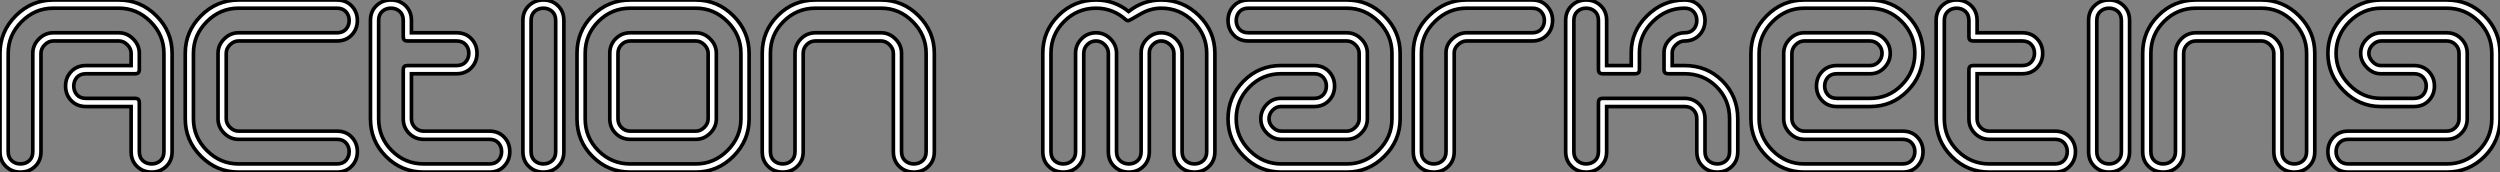 <?xml version="1.0" standalone="no"?>
<svg xmlns="http://www.w3.org/2000/svg" viewBox="0.998 10 683.27 47.04"><rect x="0.998" y="10" width="683.27" height="47.04" fill="#808080" stroke="none"/><path d="M25.31-28L37.63-28L37.63-31.36Q37.63-32.65 36.60-33.68Q35.56-34.72 34.27-34.72L34.27-34.72L16.35-34.72Q15.06-34.72 14.03-33.68Q12.99-32.65 12.99-31.36L12.99-31.36L12.99-4.48Q12.99-1.85 11.20-0.28L11.20-0.28Q9.63 1.12 7.39 1.12L7.39 1.12Q5.15 1.12 3.58-0.28L3.58-0.28Q1.79-1.85 1.79-4.48L1.79-4.48L1.79-31.36Q1.79-37.30 6.10-41.61Q10.42-45.92 16.35-45.92L16.35-45.92L34.27-45.92Q40.21-45.92 44.52-41.61Q48.83-37.30 48.83-31.36L48.83-31.36L48.83-4.48Q48.83-1.85 47.04-0.28L47.04-0.28Q45.47 1.12 43.23 1.12L43.23 1.12Q40.99 1.12 39.42-0.28L39.42-0.28Q37.63-1.85 37.63-4.48L37.63-4.48L37.63-16.80L25.31-16.80Q22.68-16.80 21.11-18.59L21.11-18.59Q19.71-20.16 19.71-22.40L19.71-22.40Q19.71-24.64 21.11-26.21L21.11-26.21Q22.68-28 25.31-28L25.31-28ZM38.75-25.76L38.75-25.76L25.31-25.76Q23.69-25.76 22.82-24.78Q21.95-23.80 21.95-22.40L21.95-22.40Q21.95-21 22.82-20.02Q23.69-19.04 25.31-19.04L25.31-19.04L38.75-19.04Q39.87-19.04 39.87-17.92L39.87-17.92L39.87-4.48Q39.87-2.86 40.85-1.99Q41.83-1.12 43.23-1.12L43.23-1.12Q44.63-1.12 45.61-1.99Q46.59-2.86 46.59-4.48L46.59-4.48L46.59-31.36Q46.59-36.34 42.92-40.01Q39.26-43.68 34.27-43.68L34.27-43.68L16.35-43.68Q11.37-43.68 7.70-40.01Q4.03-36.34 4.03-31.36L4.03-31.36L4.03-4.48Q4.03-2.86 5.01-1.99Q5.99-1.12 7.39-1.12L7.39-1.12Q8.79-1.12 9.77-1.99Q10.75-2.86 10.75-4.48L10.75-4.48L10.75-31.36Q10.75-33.60 12.43-35.28Q14.11-36.96 16.35-36.96L16.35-36.96L34.27-36.96Q36.51-36.96 38.19-35.28Q39.87-33.60 39.87-31.36L39.87-31.36L39.87-26.88Q39.87-25.76 38.75-25.76ZM93.86 1.12L66.98 1.12Q61.04 1.12 56.73-3.19Q52.42-7.50 52.42-13.44L52.42-13.44L52.42-31.36Q52.42-37.30 56.73-41.61Q61.04-45.92 66.98-45.92L66.98-45.92L93.86-45.92Q96.49-45.92 98.06-44.13L98.06-44.13Q99.46-42.56 99.46-40.32L99.46-40.32Q99.46-38.08 98.06-36.51L98.06-36.51Q96.49-34.72 93.86-34.72L93.86-34.72L66.98-34.72Q65.69-34.72 64.65-33.68Q63.62-32.65 63.62-31.36L63.62-31.36L63.62-13.44Q63.62-12.15 64.65-11.12Q65.69-10.08 66.98-10.08L66.98-10.08L93.86-10.08Q96.49-10.08 98.06-8.29L98.06-8.29Q99.46-6.72 99.46-4.48L99.46-4.48Q99.46-2.24 98.06-0.67L98.06-0.67Q96.49 1.12 93.86 1.12L93.86 1.12ZM66.98-1.12L66.98-1.12L93.86-1.12Q95.48-1.12 96.35-2.10Q97.22-3.08 97.22-4.48L97.22-4.48Q97.22-5.88 96.35-6.86Q95.48-7.84 93.86-7.84L93.86-7.84L66.98-7.84Q64.74-7.84 63.06-9.52Q61.38-11.20 61.38-13.44L61.38-13.44L61.38-31.36Q61.38-33.60 63.06-35.28Q64.74-36.96 66.98-36.96L66.98-36.96L93.86-36.96Q95.48-36.96 96.35-37.94Q97.22-38.92 97.22-40.32L97.22-40.32Q97.22-41.72 96.35-42.70Q95.48-43.68 93.86-43.68L93.86-43.68L66.98-43.68Q61.99-43.68 58.32-40.01Q54.66-36.34 54.66-31.36L54.66-31.36L54.66-13.44Q54.66-8.46 58.32-4.79Q61.99-1.12 66.98-1.12ZM126.56-25.76L114.24-25.76L114.24-13.44Q114.24-12.04 115.22-11.06Q116.20-10.08 117.60-10.08L117.60-10.08L135.52-10.08Q138.15-10.08 139.72-8.29L139.72-8.29Q141.12-6.72 141.12-4.48L141.12-4.48Q141.12-2.24 139.72-0.67L139.72-0.67Q138.15 1.12 135.52 1.12L135.52 1.12L117.60 1.12Q111.55 1.12 107.30-3.14Q103.04-7.39 103.04-13.44L103.04-13.44L103.04-40.32Q103.04-42.95 104.83-44.52L104.83-44.52Q106.40-45.92 108.64-45.92L108.64-45.92Q110.88-45.92 112.45-44.52L112.45-44.52Q114.24-42.95 114.24-40.32L114.24-40.32L114.24-36.96L126.56-36.96Q129.19-36.96 130.76-35.17L130.76-35.17Q132.16-33.60 132.16-31.36L132.16-31.36Q132.16-29.12 130.76-27.55L130.76-27.55Q129.19-25.76 126.56-25.76L126.56-25.76ZM113.12-28L113.12-28L126.56-28Q128.18-28 129.05-28.98Q129.92-29.96 129.92-31.36L129.92-31.36Q129.92-32.76 129.05-33.74Q128.18-34.72 126.56-34.72L126.56-34.72L113.12-34.72Q112-34.72 112-35.84L112-35.84L112-40.32Q112-41.94 111.02-42.81Q110.04-43.68 108.64-43.68L108.64-43.68Q107.24-43.68 106.26-42.81Q105.28-41.94 105.28-40.32L105.28-40.32L105.28-13.44Q105.28-8.34 108.89-4.73Q112.50-1.12 117.60-1.12L117.60-1.12L135.52-1.12Q137.14-1.12 138.01-2.10Q138.88-3.08 138.88-4.48L138.88-4.48Q138.88-5.88 138.01-6.86Q137.14-7.84 135.52-7.84L135.52-7.84L117.60-7.84Q115.25-7.84 113.62-9.46Q112-11.09 112-13.44L112-13.44L112-26.88Q112-28 113.12-28ZM144.70-4.48L144.70-40.32Q144.70-42.95 146.50-44.52L146.50-44.52Q148.06-45.92 150.30-45.92L150.30-45.92Q152.54-45.92 154.11-44.52L154.11-44.52Q155.90-42.95 155.90-40.32L155.90-40.32L155.90-4.48Q155.90-1.85 154.11-0.28L154.11-0.28Q152.54 1.12 150.30 1.12L150.30 1.12Q148.06 1.12 146.50-0.28L146.50-0.28Q144.70-1.85 144.70-4.48L144.70-4.48ZM146.94-40.32L146.94-40.32L146.94-4.48Q146.94-2.86 147.92-1.99Q148.90-1.12 150.30-1.12L150.30-1.12Q151.70-1.12 152.68-1.99Q153.66-2.86 153.66-4.48L153.66-4.48L153.66-40.32Q153.66-41.94 152.68-42.81Q151.70-43.68 150.30-43.68L150.30-43.68Q148.90-43.68 147.92-42.81Q146.94-41.94 146.94-40.32ZM191.97 1.12L174.05 1.12Q168 1.12 163.74-3.14Q159.49-7.39 159.49-13.44L159.49-13.44L159.49-31.36Q159.49-37.41 163.74-41.66Q168-45.92 174.05-45.92L174.05-45.92L191.97-45.92Q197.90-45.92 202.22-41.61Q206.53-37.30 206.53-31.36L206.53-31.36L206.53-13.44Q206.53-7.50 202.22-3.19Q197.90 1.12 191.97 1.12L191.97 1.12ZM174.05-1.12L174.05-1.12L191.97-1.12Q196.95-1.12 200.62-4.79Q204.29-8.46 204.29-13.44L204.29-13.44L204.29-31.36Q204.29-36.34 200.62-40.01Q196.95-43.68 191.97-43.68L191.97-43.68L174.05-43.68Q168.95-43.68 165.34-40.07Q161.73-36.46 161.73-31.36L161.73-31.36L161.73-13.44Q161.73-8.34 165.34-4.73Q168.95-1.12 174.05-1.12ZM195.33-13.44L195.33-13.44L195.33-31.36Q195.33-32.65 194.29-33.68Q193.26-34.72 191.97-34.72L191.97-34.72L174.05-34.72Q172.65-34.72 171.67-33.74Q170.69-32.76 170.69-31.36L170.69-31.36L170.69-13.44Q170.69-12.04 171.67-11.06Q172.65-10.08 174.05-10.08L174.05-10.08L191.97-10.08Q193.26-10.08 194.29-11.12Q195.33-12.15 195.33-13.44ZM197.57-31.36L197.57-13.44Q197.57-11.20 195.89-9.52Q194.21-7.84 191.97-7.84L191.97-7.84L174.05-7.84Q171.70-7.84 170.07-9.46Q168.45-11.09 168.45-13.44L168.45-13.44L168.45-31.36Q168.45-33.71 170.07-35.34Q171.70-36.96 174.05-36.96L174.05-36.96L191.97-36.96Q194.21-36.96 195.89-35.28Q197.57-33.60 197.57-31.36L197.57-31.36ZM245.95-4.48L245.95-31.36Q245.95-32.65 244.92-33.68Q243.88-34.72 242.59-34.72L242.59-34.72L224.67-34.72Q223.27-34.72 222.29-33.74Q221.31-32.76 221.31-31.36L221.31-31.36L221.31-4.48Q221.31-1.85 219.52-0.28L219.52-0.28Q217.95 1.12 215.71 1.12L215.71 1.12Q213.47 1.12 211.90-0.28L211.90-0.28Q210.11-1.85 210.11-4.48L210.11-4.48L210.11-31.36Q210.11-37.41 214.37-41.66Q218.62-45.92 224.67-45.92L224.67-45.92L242.59-45.92Q248.53-45.92 252.84-41.61Q257.15-37.30 257.15-31.36L257.15-31.36L257.15-4.48Q257.15-1.85 255.36-0.28L255.36-0.28Q253.79 1.12 251.55 1.12L251.55 1.12Q249.31 1.12 247.74-0.28L247.74-0.28Q245.95-1.85 245.95-4.48L245.95-4.48ZM248.19-31.36L248.19-31.36L248.19-4.48Q248.19-2.86 249.17-1.99Q250.15-1.12 251.55-1.12L251.55-1.12Q252.95-1.12 253.93-1.99Q254.91-2.86 254.91-4.48L254.91-4.48L254.91-31.36Q254.91-36.34 251.24-40.01Q247.58-43.68 242.59-43.68L242.59-43.68L224.67-43.68Q219.58-43.68 215.96-40.07Q212.35-36.46 212.35-31.36L212.35-31.36L212.35-4.48Q212.35-2.86 213.33-1.99Q214.31-1.12 215.71-1.12L215.71-1.12Q217.11-1.12 218.09-1.99Q219.07-2.86 219.07-4.48L219.07-4.48L219.07-31.36Q219.07-33.66 220.70-35.31Q222.32-36.96 224.67-36.96L224.67-36.96L242.59-36.96Q244.83-36.96 246.51-35.28Q248.19-33.60 248.19-31.36Z" fill="white" stroke="black" transform="translate(0 0) scale(1 1) translate(-0.792 55.92)"/><path d="M19.71-4.48L19.71-31.36Q19.71-32.70 18.70-33.71Q17.70-34.72 16.35-34.72L16.35-34.72Q14.95-34.72 13.97-33.74Q12.99-32.76 12.99-31.36L12.99-31.36L12.99-4.48Q12.99-1.85 11.20-0.28L11.20-0.28Q9.63 1.12 7.39 1.12L7.39 1.12Q5.15 1.12 3.58-0.28L3.58-0.28Q1.79-1.85 1.79-4.48L1.79-4.48L1.79-31.36Q1.79-37.41 6.05-41.66Q10.30-45.92 16.35-45.92L16.35-45.92Q21.34-45.92 25.26-42.78L25.26-42.78Q29.18-45.92 34.16-45.92L34.16-45.92Q40.15-45.92 44.49-41.64Q48.83-37.35 48.83-31.36L48.83-31.36L48.83-4.48Q48.83-1.85 47.04-0.28L47.04-0.28Q45.47 1.12 43.23 1.12L43.23 1.12Q40.99 1.12 39.42-0.28L39.42-0.28Q37.63-1.85 37.63-4.48L37.63-4.48L37.63-31.36Q37.63-32.70 36.57-33.71Q35.50-34.72 34.16-34.72L34.16-34.72Q32.87-34.72 31.89-33.74Q30.91-32.76 30.91-31.53L30.91-31.53L30.91-31.14L30.91-4.48Q30.91-1.85 29.12-0.28L29.12-0.28Q27.55 1.12 25.31 1.12L25.31 1.12Q23.07 1.12 21.50-0.28L21.50-0.28Q19.71-1.85 19.71-4.48L19.71-4.48ZM21.95-31.36L21.95-4.48Q21.95-2.86 22.93-1.99Q23.91-1.12 25.31-1.12L25.31-1.12Q26.71-1.12 27.69-1.99Q28.67-2.86 28.67-4.48L28.67-4.48L28.67-31.53Q28.67-33.71 30.32-35.34Q31.98-36.96 34.16-36.96L34.16-36.96Q36.40-36.96 38.14-35.31Q39.87-33.66 39.87-31.36L39.87-31.36L39.87-4.48Q39.87-2.86 40.85-1.99Q41.83-1.12 43.23-1.12L43.23-1.12Q44.63-1.12 45.61-1.99Q46.59-2.86 46.59-4.48L46.59-4.48L46.59-31.36Q46.59-36.40 42.92-40.04Q39.26-43.68 34.16-43.68L34.16-43.68Q31.14-43.68 28.28-41.97Q25.42-40.26 25.14-40.26L25.14-40.26Q24.81-40.26 24.53-40.49L24.53-40.49Q21-43.68 16.35-43.68L16.35-43.68Q11.26-43.68 7.64-40.07Q4.03-36.46 4.03-31.36L4.03-31.36L4.03-4.48Q4.03-2.86 5.01-1.99Q5.99-1.12 7.39-1.12L7.39-1.12Q8.79-1.12 9.77-1.99Q10.75-2.86 10.75-4.48L10.75-4.48L10.75-31.36Q10.75-33.66 12.38-35.31Q14-36.96 16.35-36.96L16.35-36.96Q18.59-36.96 20.22-35.36Q21.84-33.77 21.95-31.58L21.95-31.58L21.95-31.47L21.95-31.36L21.95-31.36ZM75.94-16.80L66.86-16.80Q65.58-16.80 64.60-15.79Q63.62-14.78 63.62-13.44L63.62-13.44Q63.62-12.15 64.65-11.12Q65.69-10.08 66.98-10.08L66.98-10.08L84.90-10.08Q86.18-10.08 87.22-11.12Q88.26-12.15 88.26-13.44L88.26-13.44L88.26-31.36Q88.26-32.65 87.22-33.68Q86.18-34.72 84.90-34.72L84.90-34.72L58.02-34.72Q55.38-34.72 53.82-36.51L53.82-36.51Q52.42-38.08 52.42-40.32L52.42-40.32Q52.42-42.56 53.82-44.13L53.82-44.13Q55.38-45.92 58.02-45.92L58.02-45.92L84.90-45.92Q90.83-45.92 95.14-41.61Q99.46-37.30 99.46-31.36L99.46-31.36L99.46-13.44Q99.46-7.50 95.14-3.19Q90.83 1.12 84.90 1.12L84.90 1.12L66.98 1.12Q61.04 1.12 56.73-3.19Q52.42-7.50 52.42-13.44L52.42-13.44Q52.42-19.43 56.64-23.72Q60.87-28 66.86-28L66.86-28L75.94-28Q78.57-28 80.14-26.21L80.14-26.21Q81.54-24.64 81.54-22.40L81.54-22.40Q81.54-20.16 80.14-18.59L80.14-18.59Q78.57-16.80 75.94-16.80L75.94-16.80ZM66.86-19.04L66.86-19.04L75.94-19.04Q77.56-19.04 78.43-20.02Q79.30-21 79.30-22.40L79.30-22.40Q79.30-23.80 78.43-24.78Q77.56-25.76 75.94-25.76L75.94-25.76L66.86-25.76Q61.82-25.76 58.24-22.12Q54.66-18.48 54.66-13.44L54.66-13.44Q54.66-8.46 58.32-4.79Q61.99-1.12 66.98-1.12L66.98-1.12L84.90-1.12Q89.88-1.12 93.55-4.79Q97.22-8.46 97.22-13.44L97.22-13.44L97.22-31.36Q97.22-36.34 93.55-40.01Q89.88-43.68 84.90-43.68L84.90-43.68L58.02-43.68Q56.39-43.68 55.52-42.70Q54.66-41.72 54.66-40.32L54.66-40.32Q54.66-38.92 55.52-37.94Q56.39-36.96 58.02-36.96L58.02-36.96L84.90-36.96Q87.14-36.96 88.82-35.28Q90.50-33.60 90.50-31.36L90.50-31.36L90.50-13.44Q90.50-11.20 88.82-9.52Q87.14-7.84 84.90-7.84L84.90-7.84L66.98-7.84Q64.74-7.84 63.06-9.52Q61.38-11.20 61.38-13.44L61.38-13.44Q61.38-15.68 62.97-17.36Q64.57-19.04 66.86-19.04ZM135.52-34.72L117.60-34.72Q116.37-34.72 115.30-33.71Q114.24-32.70 114.24-31.58L114.24-31.58L114.24-4.48Q114.24-1.85 112.45-0.28L112.45-0.28Q110.88 1.12 108.64 1.12L108.64 1.12Q106.40 1.12 104.83-0.28L104.83-0.28Q103.04-1.85 103.04-4.48L103.04-4.48L103.04-31.58Q103.04-37.41 107.41-41.66Q111.78-45.92 117.60-45.92L117.60-45.92L135.52-45.92Q138.15-45.92 139.72-44.13L139.72-44.13Q141.12-42.56 141.12-40.32L141.12-40.32Q141.12-38.08 139.72-36.51L139.72-36.51Q138.15-34.72 135.52-34.72L135.52-34.72ZM117.60-36.96L117.60-36.96L135.52-36.96Q137.14-36.96 138.01-37.94Q138.88-38.92 138.88-40.32L138.88-40.32Q138.88-41.72 138.01-42.70Q137.14-43.68 135.52-43.68L135.52-43.68L117.60-43.68Q112.67-43.68 108.98-40.07Q105.28-36.46 105.28-31.58L105.28-31.58L105.28-4.48Q105.28-2.86 106.26-1.99Q107.24-1.12 108.64-1.12L108.64-1.12Q110.04-1.12 111.02-1.99Q112-2.86 112-4.48L112-4.48L112-31.58Q112-33.71 113.76-35.34Q115.53-36.96 117.60-36.96ZM144.70-4.48L144.70-40.32Q144.70-42.95 146.50-44.52L146.50-44.52Q148.06-45.92 150.30-45.92L150.30-45.92Q152.54-45.92 154.11-44.52L154.11-44.52Q155.90-42.95 155.90-40.32L155.90-40.32L155.90-28L162.62-28L162.62-31.58Q162.62-37.41 166.99-41.66Q171.36-45.92 177.18-45.92L177.18-45.92Q179.82-45.92 181.38-44.13L181.38-44.13Q182.78-42.56 182.78-40.32L182.78-40.32Q182.78-38.08 181.38-36.51L181.38-36.51Q179.82-34.72 177.18-34.72L177.18-34.72Q175.95-34.72 174.89-33.71Q173.82-32.70 173.82-31.58L173.82-31.58L173.82-28L177.18-28Q183.34-28 187.54-23.80Q191.74-19.60 191.74-13.44L191.74-13.44L191.74-4.48Q191.74-1.85 189.95-0.28L189.95-0.28Q188.38 1.12 186.14 1.12L186.14 1.12Q183.90 1.12 182.34-0.28L182.34-0.28Q180.54-1.85 180.54-4.48L180.54-4.48L180.54-13.44Q180.54-14.95 179.62-15.88Q178.70-16.80 177.18-16.80L177.18-16.80L155.90-16.80L155.90-4.48Q155.90-1.85 154.11-0.28L154.11-0.28Q152.54 1.12 150.30 1.12L150.30 1.12Q148.06 1.12 146.50-0.28L146.50-0.28Q144.70-1.85 144.70-4.48L144.70-4.48ZM146.94-40.32L146.94-40.32L146.94-4.48Q146.94-2.86 147.92-1.99Q148.90-1.12 150.30-1.12L150.30-1.12Q151.70-1.12 152.68-1.99Q153.66-2.86 153.66-4.48L153.66-4.48L153.66-17.92Q153.66-19.04 154.78-19.04L154.78-19.04L177.18-19.04Q179.59-19.04 181.19-17.44Q182.78-15.85 182.78-13.44L182.78-13.44L182.78-4.48Q182.78-2.86 183.76-1.99Q184.74-1.12 186.14-1.12L186.14-1.12Q187.54-1.12 188.52-1.99Q189.50-2.86 189.50-4.48L189.50-4.48L189.50-13.44Q189.50-18.65 185.95-22.20Q182.39-25.76 177.18-25.76L177.18-25.76L172.70-25.76Q171.58-25.76 171.58-26.88L171.58-26.88L171.58-31.58Q171.58-33.71 173.35-35.34Q175.11-36.96 177.18-36.96L177.18-36.96Q178.81-36.96 179.68-37.94Q180.54-38.92 180.54-40.32L180.54-40.32Q180.54-41.72 179.68-42.70Q178.81-43.68 177.18-43.68L177.18-43.68Q172.26-43.68 168.56-40.07Q164.86-36.46 164.86-31.58L164.86-31.58L164.86-26.88Q164.86-25.76 163.74-25.76L163.74-25.76L154.78-25.76Q153.66-25.76 153.66-26.88L153.66-26.88L153.66-40.32Q153.66-41.94 152.68-42.81Q151.70-43.68 150.30-43.68L150.30-43.68Q148.90-43.68 147.92-42.81Q146.94-41.94 146.94-40.32ZM218.85-28L227.92-28Q229.26-28 230.22-29.01Q231.17-30.02 231.17-31.36L231.17-31.36Q231.17-32.76 230.19-33.74Q229.21-34.72 227.81-34.72L227.81-34.72L209.89-34.72Q208.60-34.72 207.56-33.68Q206.53-32.65 206.53-31.36L206.53-31.36L206.53-13.44Q206.53-12.15 207.56-11.12Q208.60-10.08 209.89-10.08L209.89-10.08L236.77-10.08Q239.40-10.08 240.97-8.29L240.97-8.29Q242.37-6.72 242.37-4.48L242.37-4.48Q242.37-2.24 240.97-0.67L240.97-0.67Q239.40 1.12 236.77 1.12L236.77 1.12L209.89 1.12Q203.95 1.12 199.64-3.19Q195.33-7.50 195.33-13.44L195.33-13.44L195.33-31.36Q195.33-37.30 199.64-41.61Q203.95-45.92 209.89-45.92L209.89-45.92L227.81-45.92Q233.86-45.92 238.11-41.66Q242.37-37.41 242.37-31.36L242.37-31.36Q242.37-25.37 238.14-21.08Q233.91-16.80 227.92-16.80L227.92-16.80L218.85-16.80Q216.22-16.80 214.65-18.59L214.65-18.59Q213.25-20.16 213.25-22.40L213.25-22.40Q213.25-24.64 214.65-26.21L214.65-26.21Q216.22-28 218.85-28L218.85-28ZM227.92-25.76L227.92-25.76L218.85-25.76Q217.22-25.76 216.36-24.78Q215.49-23.80 215.49-22.40L215.49-22.40Q215.49-21 216.36-20.02Q217.22-19.04 218.85-19.04L218.85-19.04L227.92-19.04Q232.96-19.04 236.54-22.68Q240.13-26.32 240.13-31.36L240.13-31.36Q240.13-36.46 236.52-40.07Q232.90-43.68 227.81-43.68L227.81-43.68L209.89-43.68Q204.90-43.68 201.24-40.01Q197.57-36.34 197.57-31.36L197.57-31.36L197.57-13.44Q197.57-8.46 201.24-4.79Q204.90-1.12 209.89-1.12L209.89-1.12L236.77-1.12Q238.39-1.12 239.26-2.10Q240.13-3.08 240.13-4.48L240.13-4.48Q240.13-5.88 239.26-6.86Q238.39-7.84 236.77-7.84L236.77-7.84L209.89-7.84Q207.65-7.84 205.97-9.52Q204.29-11.20 204.29-13.44L204.29-13.44L204.29-31.36Q204.29-33.60 205.97-35.28Q207.65-36.96 209.89-36.96L209.89-36.96L227.81-36.96Q230.16-36.96 231.78-35.31Q233.41-33.66 233.41-31.36L233.41-31.36Q233.41-29.12 231.81-27.44Q230.22-25.76 227.92-25.76ZM269.47-25.76L257.15-25.76L257.15-13.44Q257.15-12.04 258.13-11.06Q259.11-10.08 260.51-10.08L260.51-10.08L278.43-10.08Q281.06-10.08 282.63-8.29L282.63-8.29Q284.03-6.72 284.03-4.48L284.03-4.48Q284.03-2.24 282.63-0.67L282.63-0.67Q281.06 1.12 278.43 1.12L278.43 1.12L260.51 1.12Q254.46 1.12 250.21-3.14Q245.95-7.39 245.95-13.44L245.95-13.44L245.95-40.32Q245.95-42.95 247.74-44.52L247.74-44.52Q249.31-45.92 251.55-45.92L251.55-45.92Q253.79-45.92 255.36-44.52L255.36-44.52Q257.15-42.95 257.15-40.32L257.15-40.32L257.15-36.96L269.47-36.96Q272.10-36.96 273.67-35.17L273.67-35.17Q275.07-33.60 275.07-31.36L275.07-31.36Q275.07-29.12 273.67-27.55L273.67-27.55Q272.10-25.76 269.47-25.76L269.47-25.76ZM256.03-28L256.03-28L269.47-28Q271.10-28 271.96-28.98Q272.83-29.96 272.83-31.36L272.83-31.36Q272.83-32.76 271.96-33.74Q271.10-34.72 269.47-34.72L269.47-34.72L256.03-34.72Q254.91-34.72 254.91-35.84L254.91-35.84L254.91-40.32Q254.91-41.94 253.93-42.81Q252.95-43.68 251.55-43.68L251.55-43.68Q250.15-43.68 249.17-42.81Q248.19-41.94 248.19-40.32L248.19-40.32L248.19-13.44Q248.19-8.34 251.80-4.73Q255.42-1.12 260.51-1.12L260.51-1.12L278.43-1.12Q280.06-1.12 280.92-2.10Q281.79-3.08 281.79-4.48L281.79-4.48Q281.79-5.88 280.92-6.86Q280.06-7.84 278.43-7.84L278.43-7.84L260.51-7.84Q258.16-7.84 256.54-9.46Q254.91-11.09 254.91-13.44L254.91-13.44L254.91-26.88Q254.91-28 256.03-28ZM287.62-4.48L287.62-40.32Q287.62-42.95 289.41-44.52L289.41-44.52Q290.98-45.92 293.22-45.92L293.22-45.92Q295.46-45.92 297.02-44.52L297.02-44.52Q298.82-42.95 298.82-40.32L298.82-40.32L298.82-4.48Q298.82-1.85 297.02-0.28L297.02-0.28Q295.46 1.12 293.22 1.12L293.22 1.12Q290.98 1.12 289.41-0.28L289.41-0.28Q287.62-1.85 287.62-4.48L287.62-4.48ZM289.86-40.32L289.86-40.32L289.86-4.48Q289.86-2.86 290.84-1.99Q291.82-1.12 293.22-1.12L293.22-1.12Q294.62-1.12 295.60-1.99Q296.58-2.86 296.58-4.48L296.58-4.48L296.58-40.32Q296.58-41.94 295.60-42.81Q294.62-43.68 293.22-43.68L293.22-43.68Q291.82-43.68 290.84-42.81Q289.86-41.94 289.86-40.32ZM338.24-4.48L338.24-31.36Q338.24-32.65 337.20-33.68Q336.17-34.72 334.88-34.72L334.88-34.72L316.96-34.72Q315.56-34.72 314.58-33.74Q313.60-32.76 313.60-31.36L313.60-31.36L313.60-4.48Q313.60-1.85 311.81-0.28L311.81-0.28Q310.24 1.12 308 1.12L308 1.12Q305.76 1.12 304.19-0.28L304.19-0.28Q302.40-1.85 302.40-4.48L302.40-4.48L302.40-31.36Q302.40-37.41 306.66-41.66Q310.91-45.92 316.96-45.92L316.96-45.92L334.88-45.92Q340.82-45.92 345.13-41.61Q349.44-37.30 349.44-31.36L349.44-31.36L349.44-4.48Q349.44-1.85 347.65-0.28L347.65-0.28Q346.08 1.12 343.84 1.12L343.84 1.12Q341.60 1.12 340.03-0.28L340.03-0.28Q338.24-1.85 338.24-4.48L338.24-4.48ZM340.48-31.36L340.48-31.36L340.48-4.48Q340.48-2.86 341.46-1.99Q342.44-1.12 343.84-1.12L343.84-1.12Q345.24-1.12 346.22-1.99Q347.20-2.86 347.20-4.48L347.20-4.48L347.20-31.36Q347.20-36.34 343.53-40.01Q339.86-43.68 334.88-43.68L334.88-43.68L316.96-43.68Q311.86-43.68 308.25-40.07Q304.64-36.46 304.64-31.36L304.64-31.36L304.64-4.48Q304.64-2.86 305.62-1.99Q306.60-1.12 308-1.12L308-1.12Q309.40-1.12 310.38-1.99Q311.36-2.86 311.36-4.48L311.36-4.48L311.36-31.36Q311.36-33.66 312.98-35.31Q314.61-36.96 316.96-36.96L316.96-36.96L334.88-36.96Q337.12-36.96 338.80-35.28Q340.48-33.60 340.48-31.36ZM376.54-16.80L367.47-16.80Q361.59-16.80 357.31-21.14Q353.02-25.48 353.02-31.36L353.02-31.36Q353.02-37.30 357.34-41.61Q361.65-45.92 367.58-45.92L367.58-45.92L385.50-45.92Q391.55-45.92 395.81-41.66Q400.06-37.41 400.06-31.36L400.06-31.36L400.06-13.44Q400.06-7.39 395.81-3.14Q391.55 1.12 385.50 1.12L385.50 1.12L358.62 1.12Q355.99 1.12 354.42-0.67L354.42-0.67Q353.02-2.24 353.02-4.48L353.02-4.48Q353.02-6.72 354.42-8.29L354.42-8.29Q355.99-10.08 358.62-10.08L358.62-10.08L385.50-10.08Q386.90-10.08 387.88-11.06Q388.86-12.04 388.86-13.44L388.86-13.44L388.86-31.36Q388.86-32.76 387.88-33.74Q386.90-34.72 385.50-34.72L385.50-34.72L367.58-34.72Q366.30-34.72 365.26-33.68Q364.22-32.65 364.22-31.36L364.22-31.36Q364.22-30.13 365.23-29.06Q366.24-28 367.47-28L367.47-28L376.54-28Q379.18-28 380.74-26.21L380.74-26.21Q382.14-24.64 382.14-22.40L382.14-22.40Q382.14-20.16 380.74-18.59L380.74-18.59Q379.18-16.80 376.54-16.80L376.54-16.80ZM367.47-19.04L367.47-19.04L376.54-19.04Q378.17-19.04 379.04-20.02Q379.90-21 379.90-22.40L379.90-22.40Q379.90-23.80 379.04-24.78Q378.17-25.76 376.54-25.76L376.54-25.76L367.47-25.76Q365.29-25.76 363.64-27.50Q361.98-29.23 361.98-31.36L361.98-31.36Q361.98-33.60 363.66-35.28Q365.34-36.96 367.58-36.96L367.58-36.96L385.50-36.96Q387.86-36.96 389.48-35.31Q391.10-33.66 391.10-31.36L391.10-31.36L391.10-13.44Q391.10-11.14 389.48-9.49Q387.86-7.84 385.50-7.84L385.50-7.84L358.62-7.84Q357-7.84 356.13-6.86Q355.26-5.88 355.26-4.48L355.26-4.48Q355.26-3.08 356.13-2.10Q357-1.12 358.62-1.12L358.62-1.12L385.50-1.12Q390.60-1.12 394.21-4.73Q397.82-8.34 397.82-13.44L397.82-13.44L397.82-31.36Q397.82-36.46 394.21-40.07Q390.60-43.68 385.50-43.68L385.50-43.68L367.58-43.68Q362.60-43.68 358.93-40.01Q355.26-36.34 355.26-31.36L355.26-31.36Q355.26-26.43 358.90-22.74Q362.54-19.04 367.47-19.04Z" fill="white" stroke="black" transform="translate(285 0) scale(1 1) translate(-0.792 55.92)"/></svg>